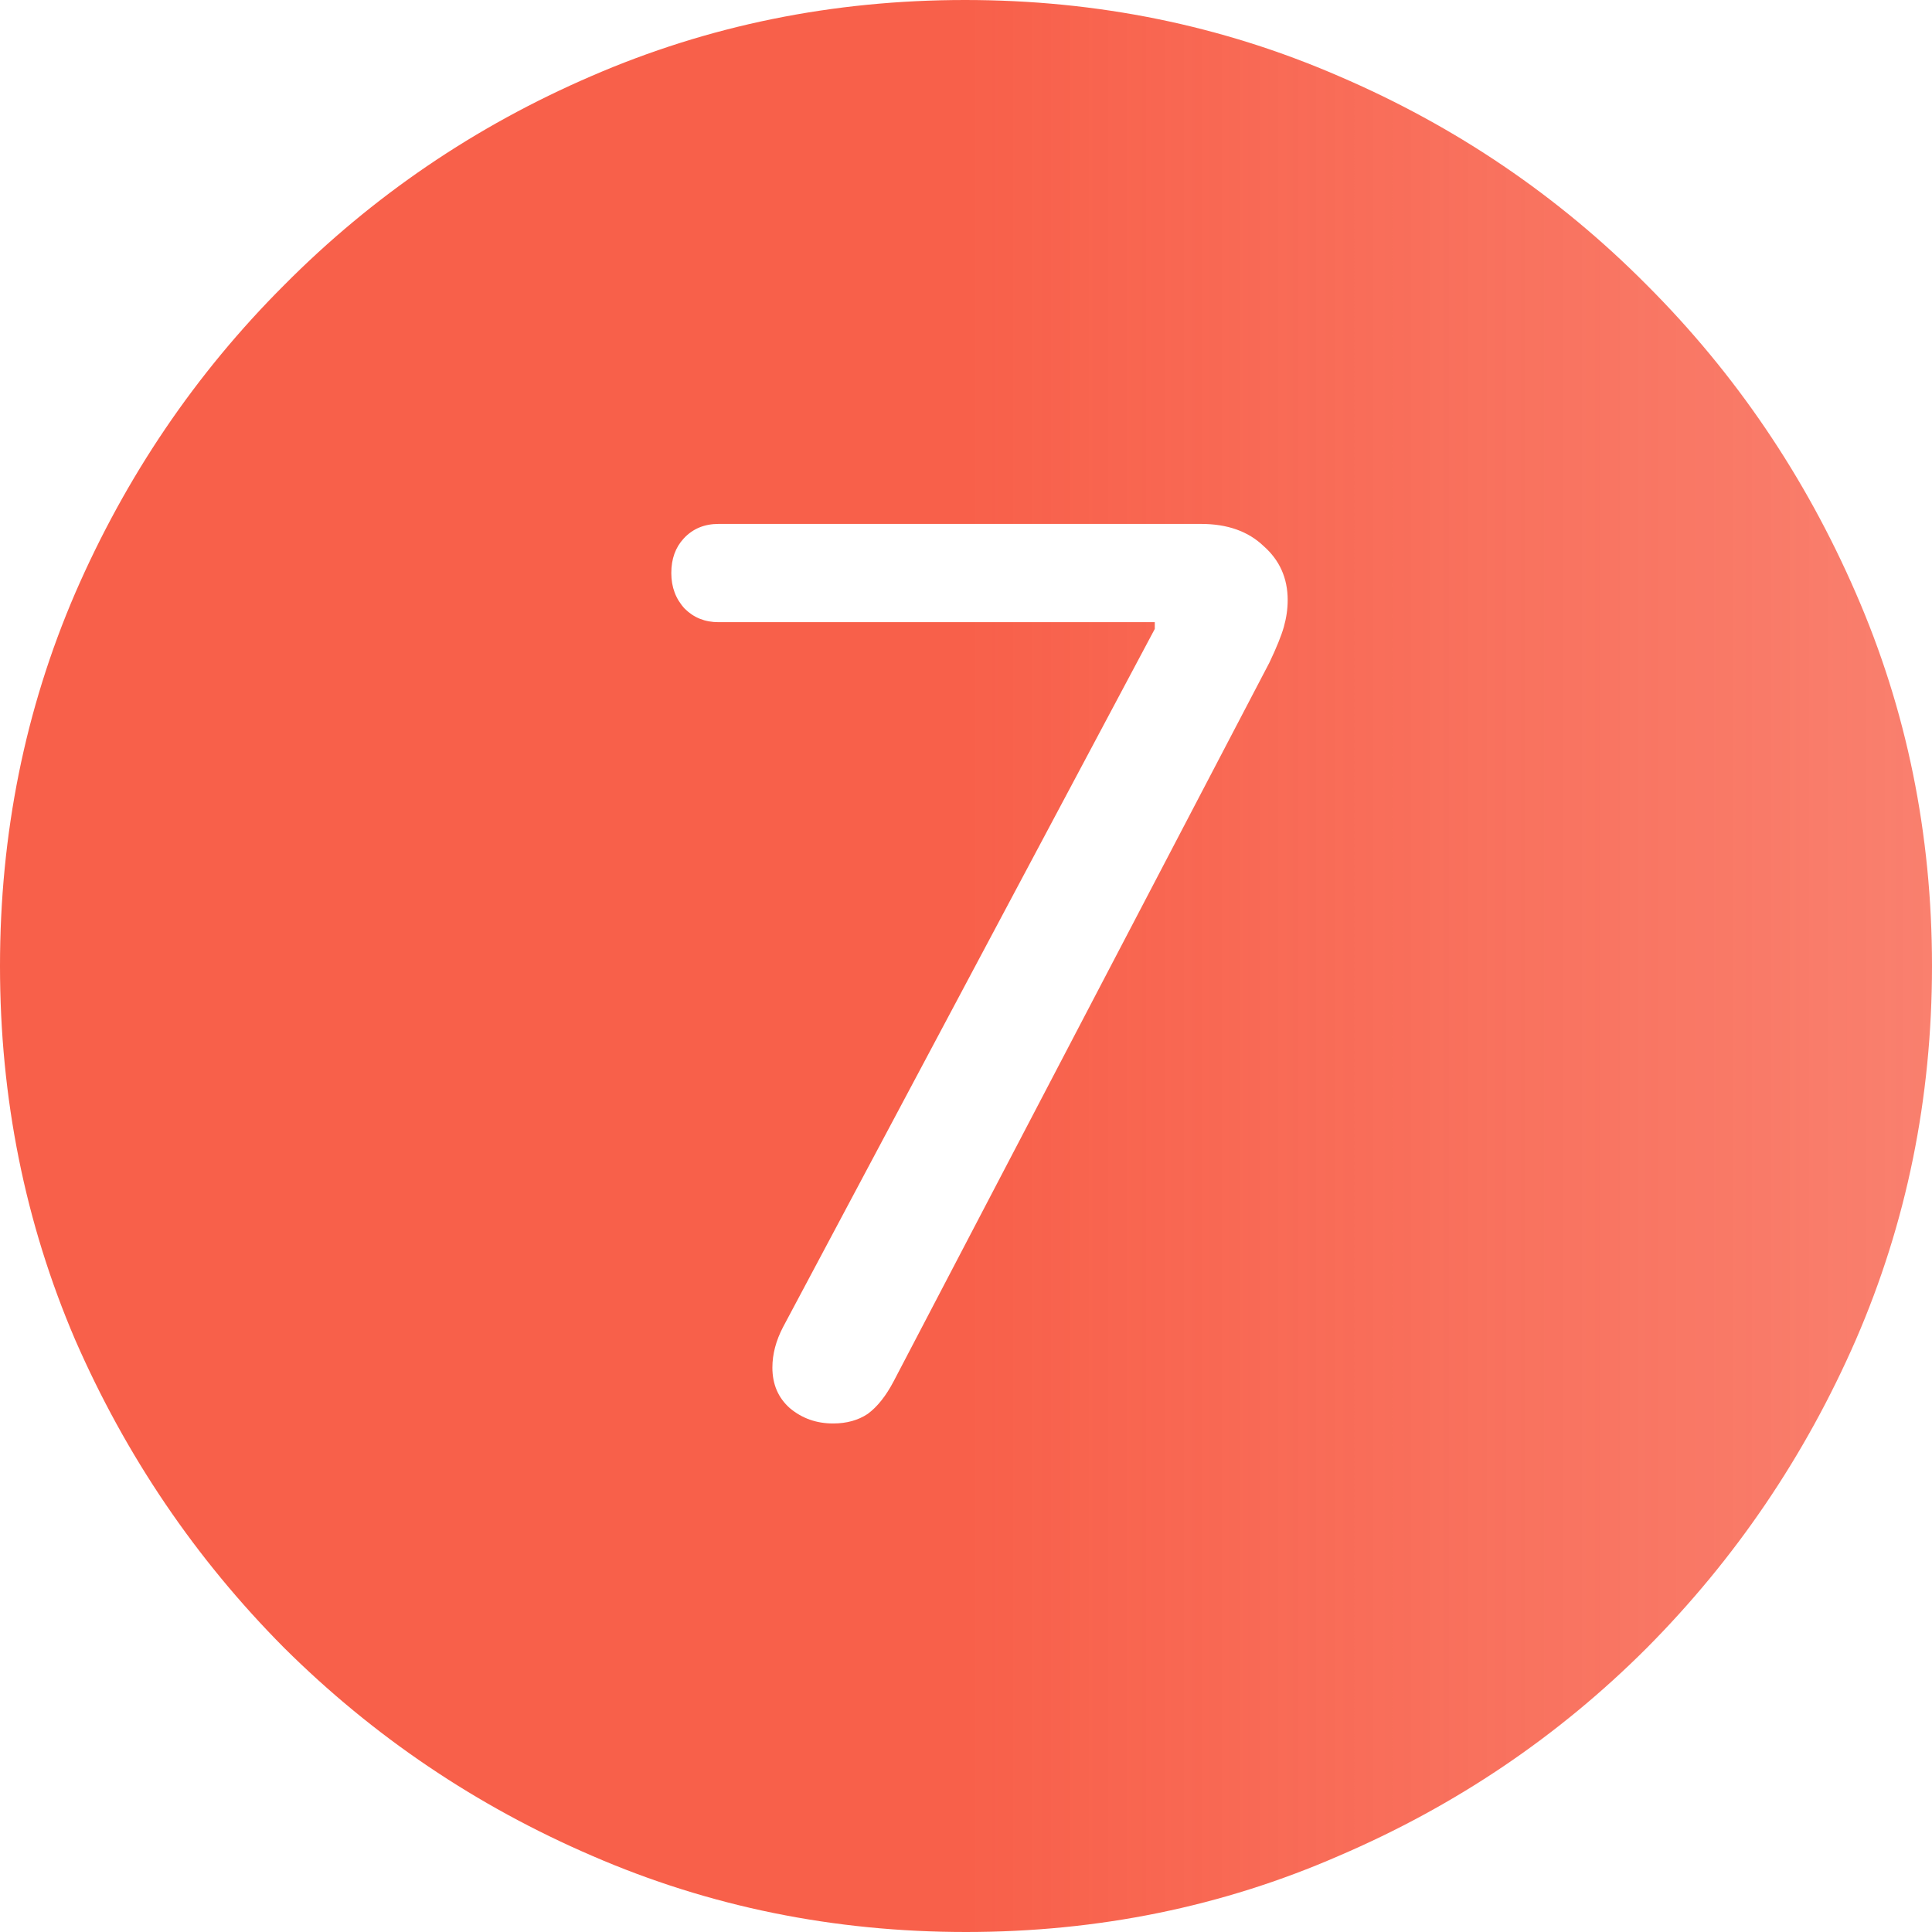 <?xml version="1.0" encoding="UTF-8"?>
<svg xmlns="http://www.w3.org/2000/svg" width="28" height="28" viewBox="0 0 28 28" fill="none">
  <path d="M14 28C12.083 28 10.278 27.632 8.584 26.897C6.9 26.172 5.411 25.166 4.118 23.882C2.833 22.589 1.824 21.1 1.089 19.416C0.363 17.722 0 15.917 0 14C0 12.083 0.363 10.283 1.089 8.598C1.824 6.905 2.833 5.416 4.118 4.132C5.402 2.838 6.886 1.829 8.57 1.103C10.264 0.368 12.069 0 13.986 0C15.903 0 17.708 0.368 19.402 1.103C21.095 1.829 22.584 2.838 23.868 4.132C25.152 5.416 26.162 6.905 26.897 8.598C27.632 10.283 28 12.083 28 14C28 15.917 27.632 17.722 26.897 19.416C26.162 21.1 25.152 22.589 23.868 23.882C22.584 25.166 21.095 26.172 19.402 26.897C17.718 27.632 15.917 28 14 28ZM12.074 20.63C12.269 20.63 12.437 20.584 12.576 20.491C12.716 20.388 12.841 20.23 12.953 20.016L18.397 9.603C18.499 9.389 18.569 9.217 18.606 9.087C18.643 8.956 18.662 8.826 18.662 8.696C18.662 8.38 18.546 8.119 18.313 7.914C18.09 7.7 17.787 7.593 17.406 7.593H10.413C10.208 7.593 10.04 7.663 9.91 7.803C9.789 7.933 9.729 8.1 9.729 8.305C9.729 8.51 9.794 8.682 9.924 8.822C10.055 8.952 10.217 9.017 10.413 9.017H16.736V9.115L11.348 19.234C11.246 19.43 11.194 19.625 11.194 19.82C11.194 20.062 11.278 20.258 11.446 20.407C11.623 20.556 11.832 20.63 12.074 20.63Z" fill="url(#paint0_linear_77_1993)"></path>
  <defs>
    <linearGradient id="paint0_linear_77_1993" x1="0" y1="14" x2="28" y2="14" gradientUnits="userSpaceOnUse">
      <stop stop-color="#F8604A"></stop>
      <stop offset="0.5" stop-color="#F8604A"></stop>
      <stop offset="1" stop-color="#F8604A" stop-opacity="0.8"></stop>
    </linearGradient>
  </defs>
</svg>
